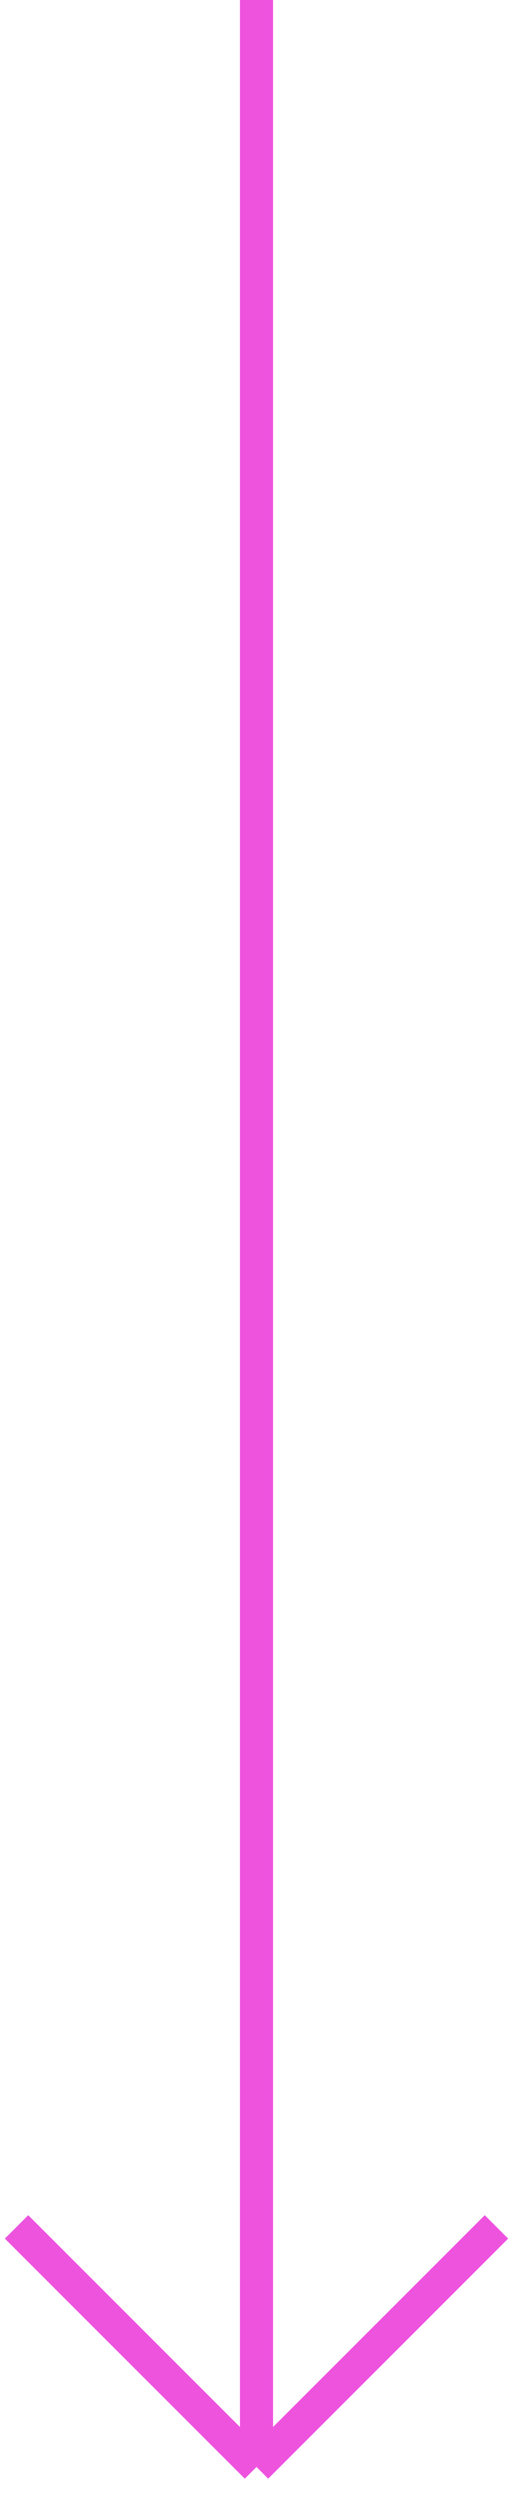 <svg xmlns="http://www.w3.org/2000/svg" width="31" height="151" viewBox="0 0 31 151" fill="none"><path id="seta-baixo-rosa" d="M15.5 0V149M15.5 149L30 134.5M15.5 149L1 134.5" stroke="#EE53DE" stroke-width="2"></path></svg>